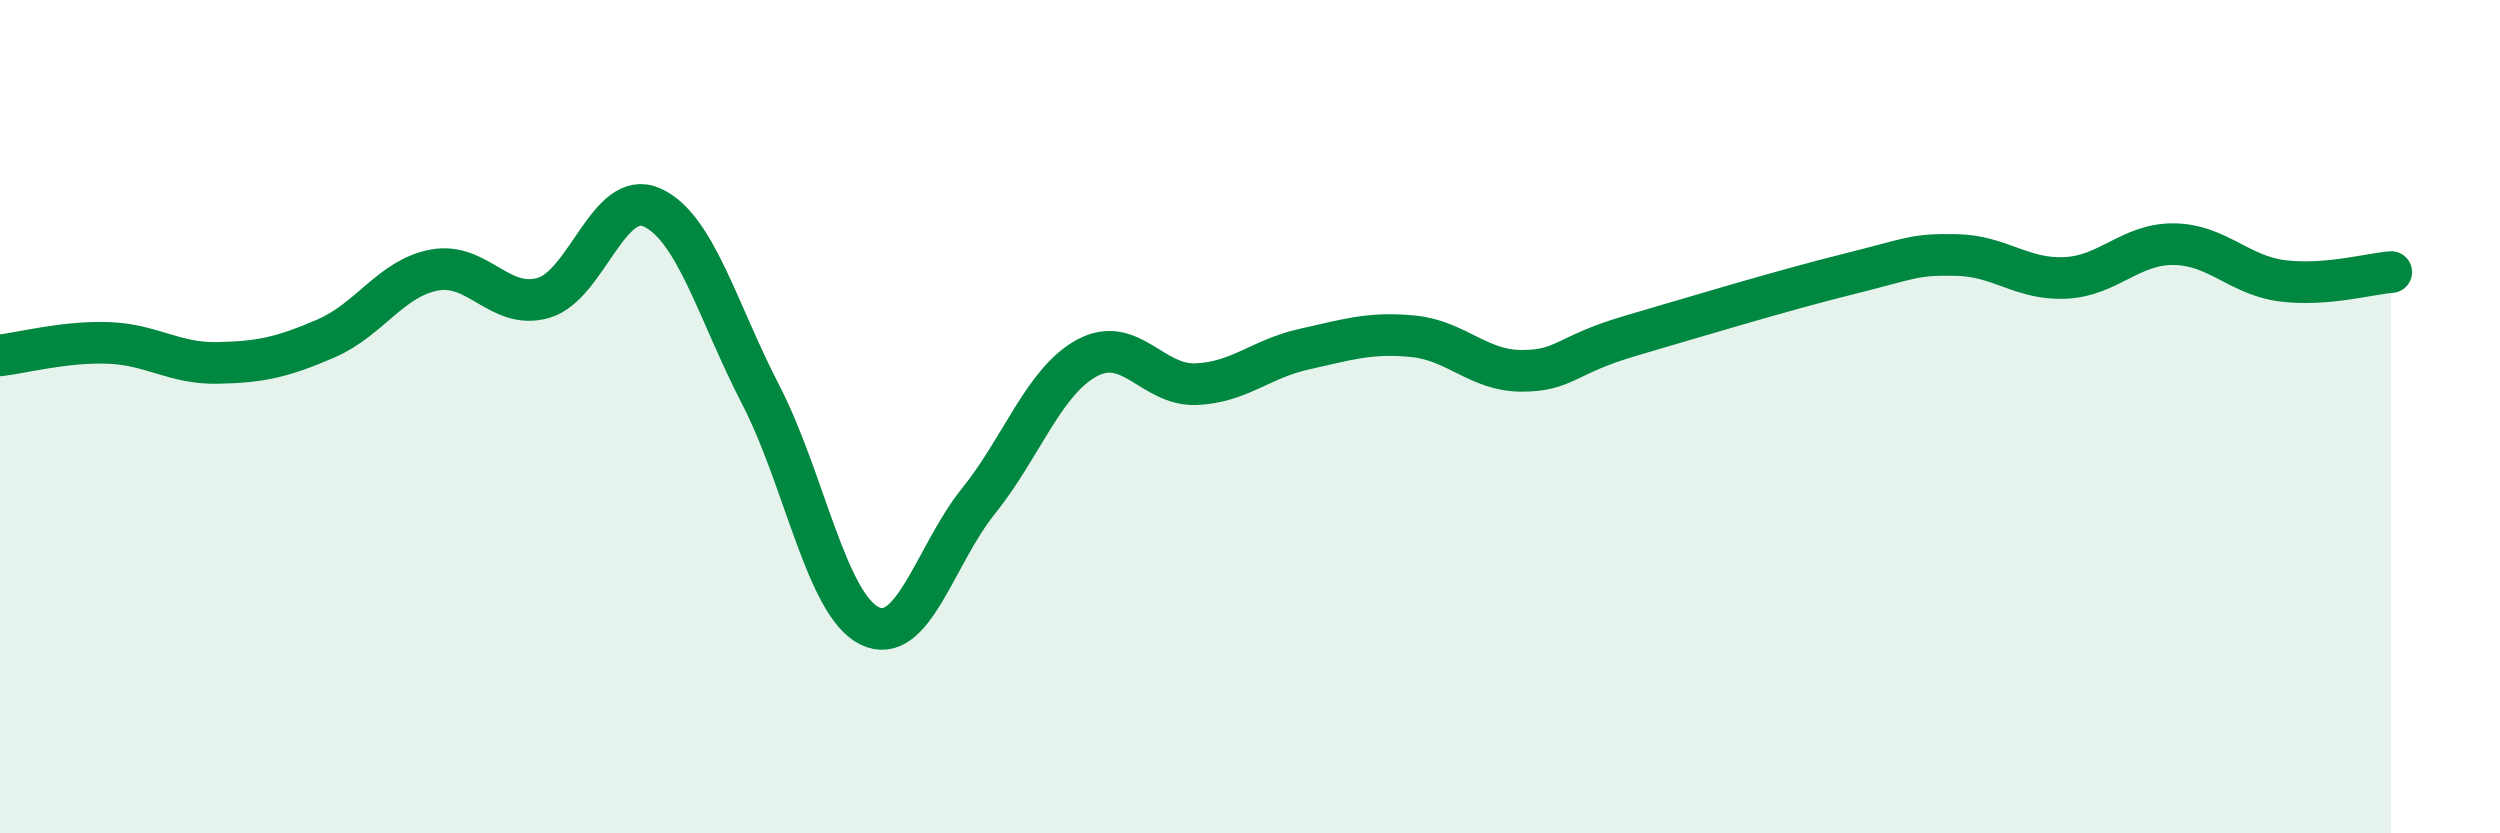 
    <svg width="60" height="20" viewBox="0 0 60 20" xmlns="http://www.w3.org/2000/svg">
      <path
        d="M 0,8.53 C 0.52,8.47 1.57,8.19 2.61,8.23 C 3.65,8.27 4.18,8.73 5.22,8.71 C 6.26,8.69 6.79,8.57 7.83,8.12 C 8.87,7.67 9.39,6.67 10.43,6.48 C 11.47,6.29 12,7.45 13.04,7.15 C 14.08,6.85 14.61,4.51 15.65,4.98 C 16.69,5.45 17.22,7.47 18.26,9.48 C 19.3,11.49 19.83,14.51 20.87,15.02 C 21.91,15.53 22.44,13.32 23.48,12.03 C 24.52,10.74 25.05,9.15 26.09,8.59 C 27.13,8.03 27.66,9.26 28.7,9.22 C 29.74,9.18 30.26,8.61 31.3,8.38 C 32.34,8.15 32.87,7.97 33.91,8.07 C 34.95,8.17 35.48,8.9 36.52,8.9 C 37.56,8.9 37.56,8.52 39.13,8.06 C 40.7,7.6 42.78,6.97 44.35,6.58 C 45.92,6.19 45.92,6.1 46.96,6.12 C 48,6.14 48.53,6.72 49.57,6.67 C 50.61,6.62 51.13,5.85 52.17,5.86 C 53.21,5.87 53.74,6.61 54.78,6.74 C 55.82,6.87 56.87,6.57 57.39,6.53L57.39 20L0 20Z"
        fill="#008740"
        opacity="0.1"
        stroke-linecap="round"
        stroke-linejoin="round"
      />
      <path
        d="M 0,8.53 C 0.52,8.47 1.57,8.19 2.61,8.23 C 3.65,8.27 4.18,8.73 5.22,8.71 C 6.26,8.69 6.79,8.57 7.83,8.12 C 8.87,7.67 9.39,6.67 10.43,6.48 C 11.47,6.29 12,7.45 13.04,7.15 C 14.08,6.85 14.61,4.51 15.65,4.98 C 16.69,5.45 17.22,7.47 18.26,9.48 C 19.3,11.49 19.83,14.51 20.87,15.02 C 21.91,15.53 22.44,13.32 23.48,12.03 C 24.52,10.74 25.05,9.15 26.09,8.59 C 27.13,8.03 27.66,9.26 28.7,9.22 C 29.74,9.18 30.26,8.61 31.3,8.38 C 32.34,8.15 32.87,7.97 33.91,8.07 C 34.95,8.17 35.48,8.9 36.52,8.9 C 37.56,8.9 37.56,8.52 39.13,8.06 C 40.7,7.6 42.78,6.97 44.35,6.58 C 45.92,6.19 45.92,6.1 46.96,6.12 C 48,6.14 48.53,6.72 49.57,6.67 C 50.61,6.62 51.13,5.85 52.17,5.86 C 53.21,5.87 53.74,6.61 54.78,6.74 C 55.82,6.87 56.87,6.57 57.39,6.53"
        stroke="#008740"
        stroke-width="1"
        fill="none"
        stroke-linecap="round"
        stroke-linejoin="round"
      />
    </svg>
  